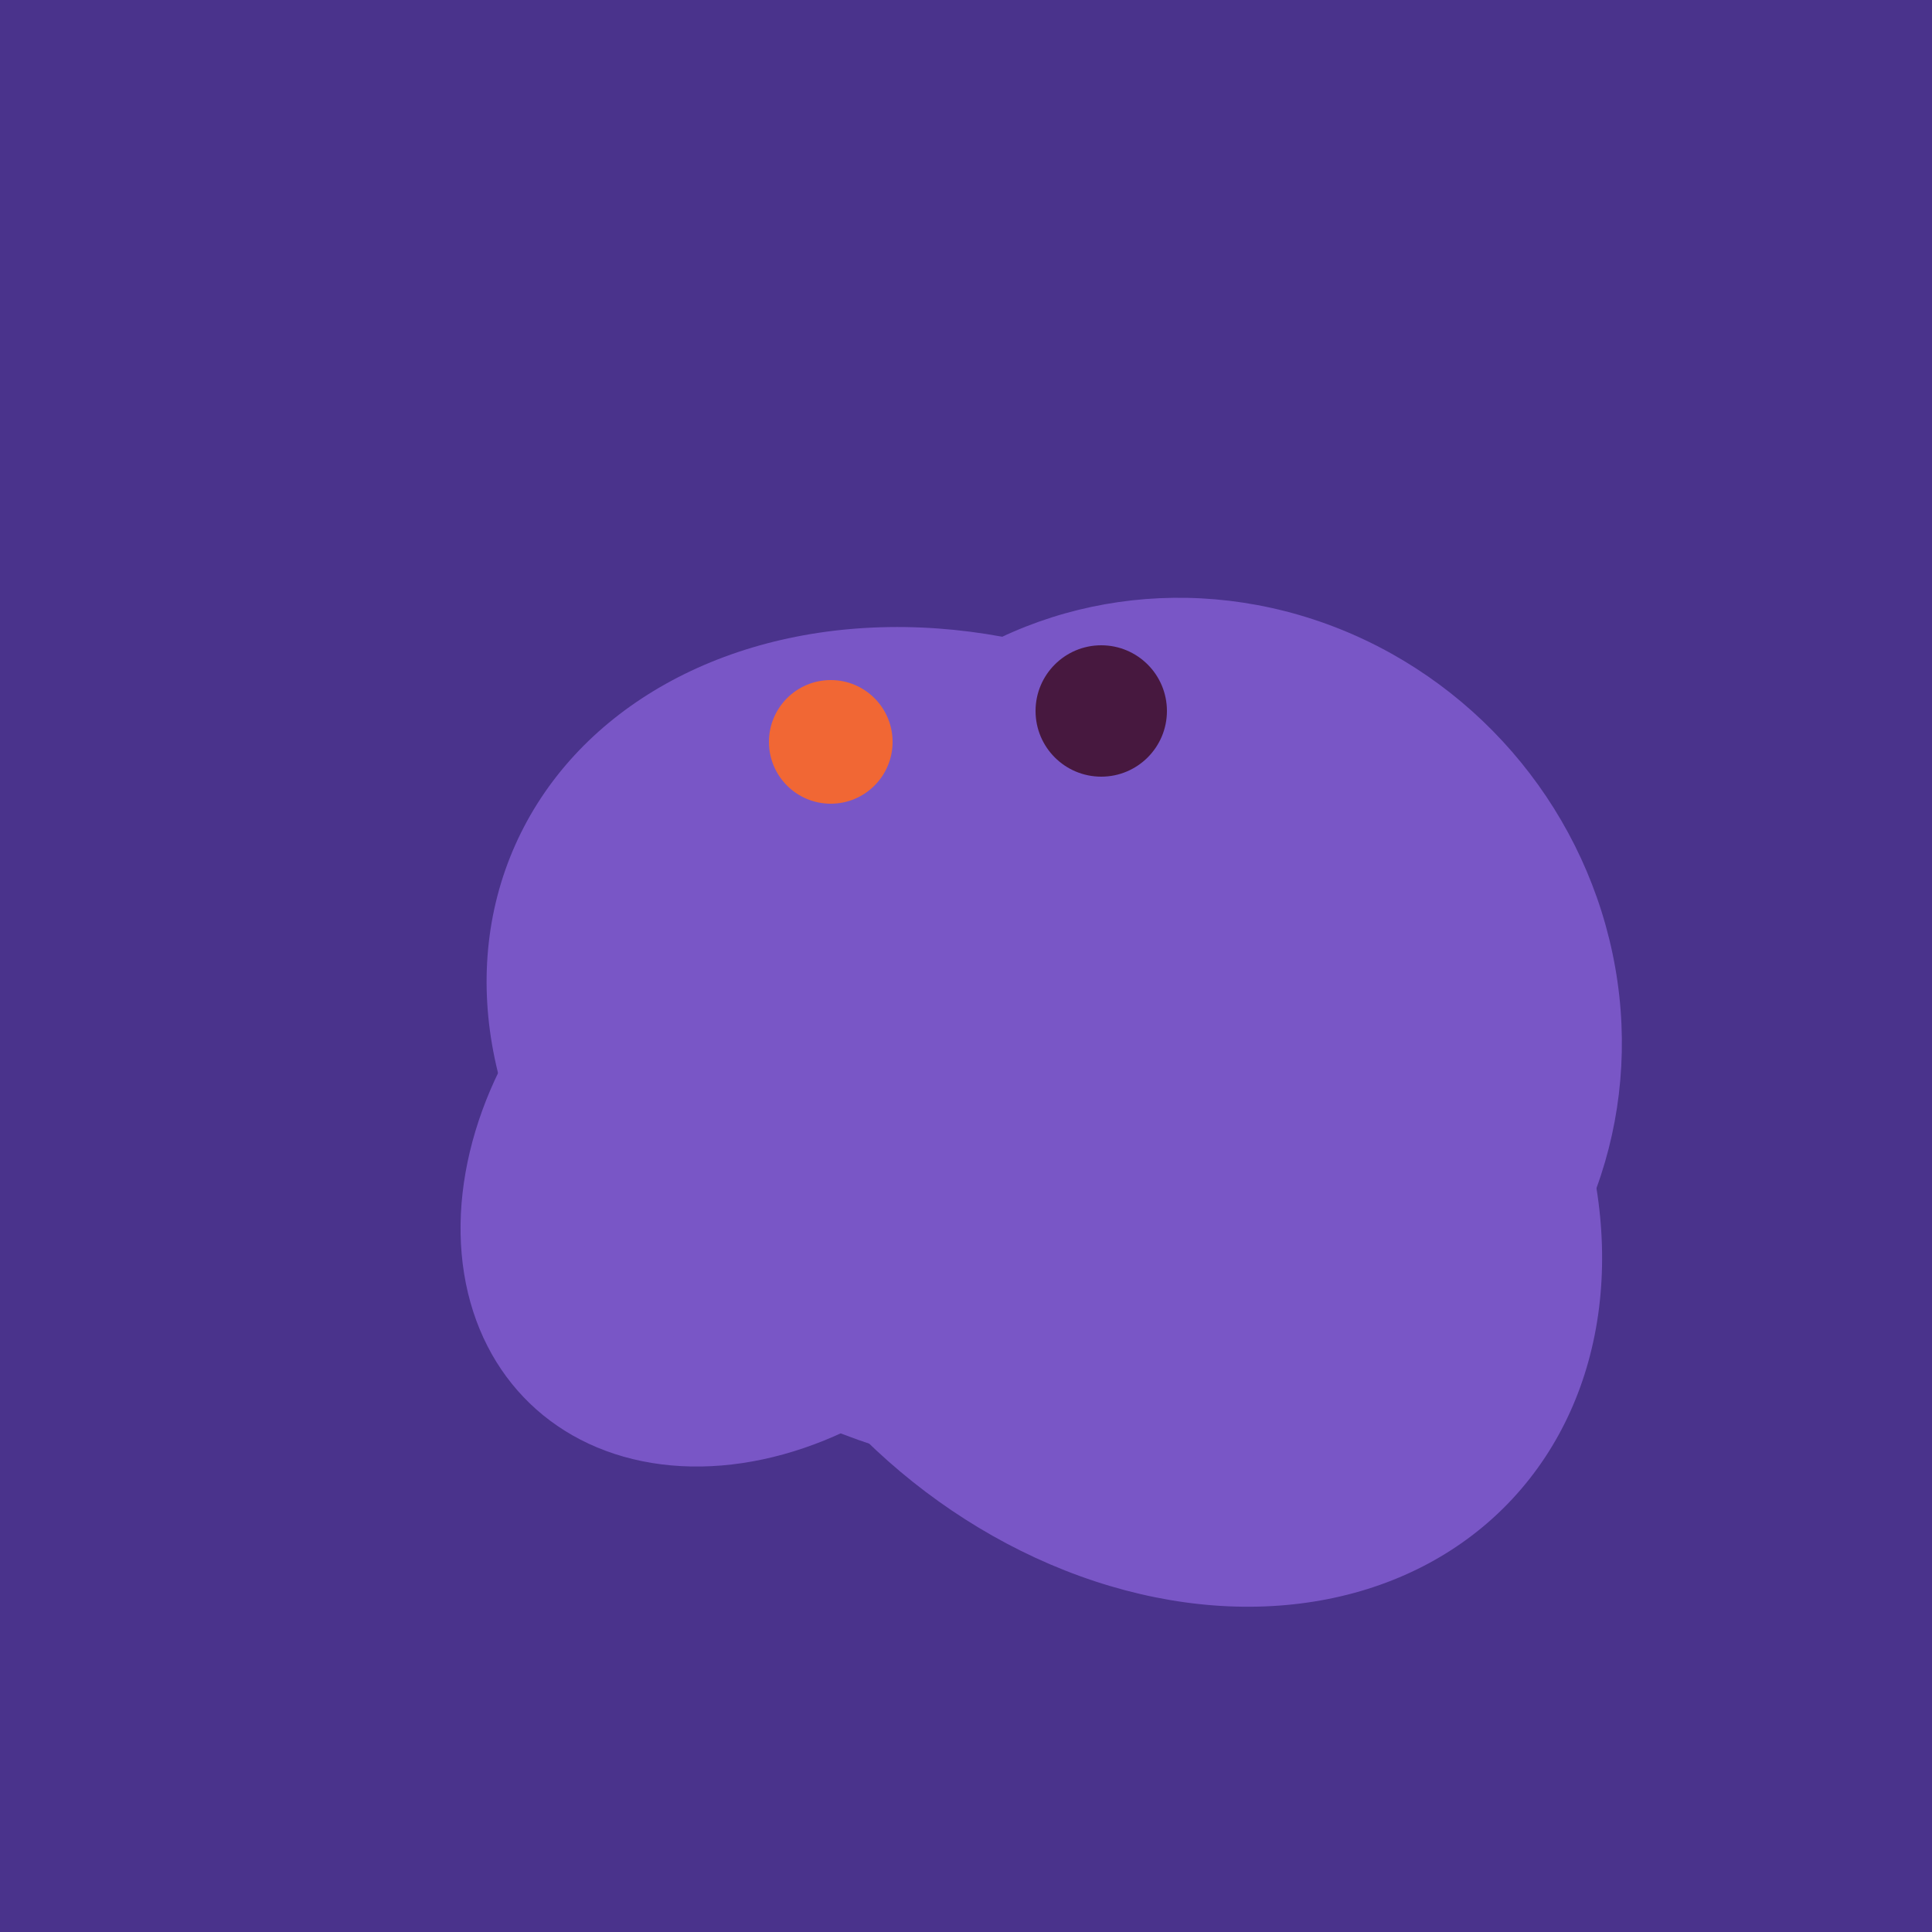 <svg width="500" height="500" xmlns="http://www.w3.org/2000/svg"><rect width="500" height="500" fill="#4a338c"/><ellipse cx="297" cy="300" rx="129" ry="103" transform="rotate(223, 297, 300)" fill="rgb(121,86,198)"/><ellipse cx="309" cy="266" rx="113" ry="109" transform="rotate(49, 309, 266)" fill="rgb(121,86,198)"/><ellipse cx="201" cy="297" rx="71" ry="92" transform="rotate(224, 201, 297)" fill="rgb(121,86,198)"/><ellipse cx="253" cy="272" rx="131" ry="105" transform="rotate(204, 253, 272)" fill="rgb(121,86,198)"/><circle cx="215" cy="192" r="16" fill="rgb(241,103,52)" /><circle cx="285" cy="184" r="17" fill="rgb(71,24,63)" /></svg>